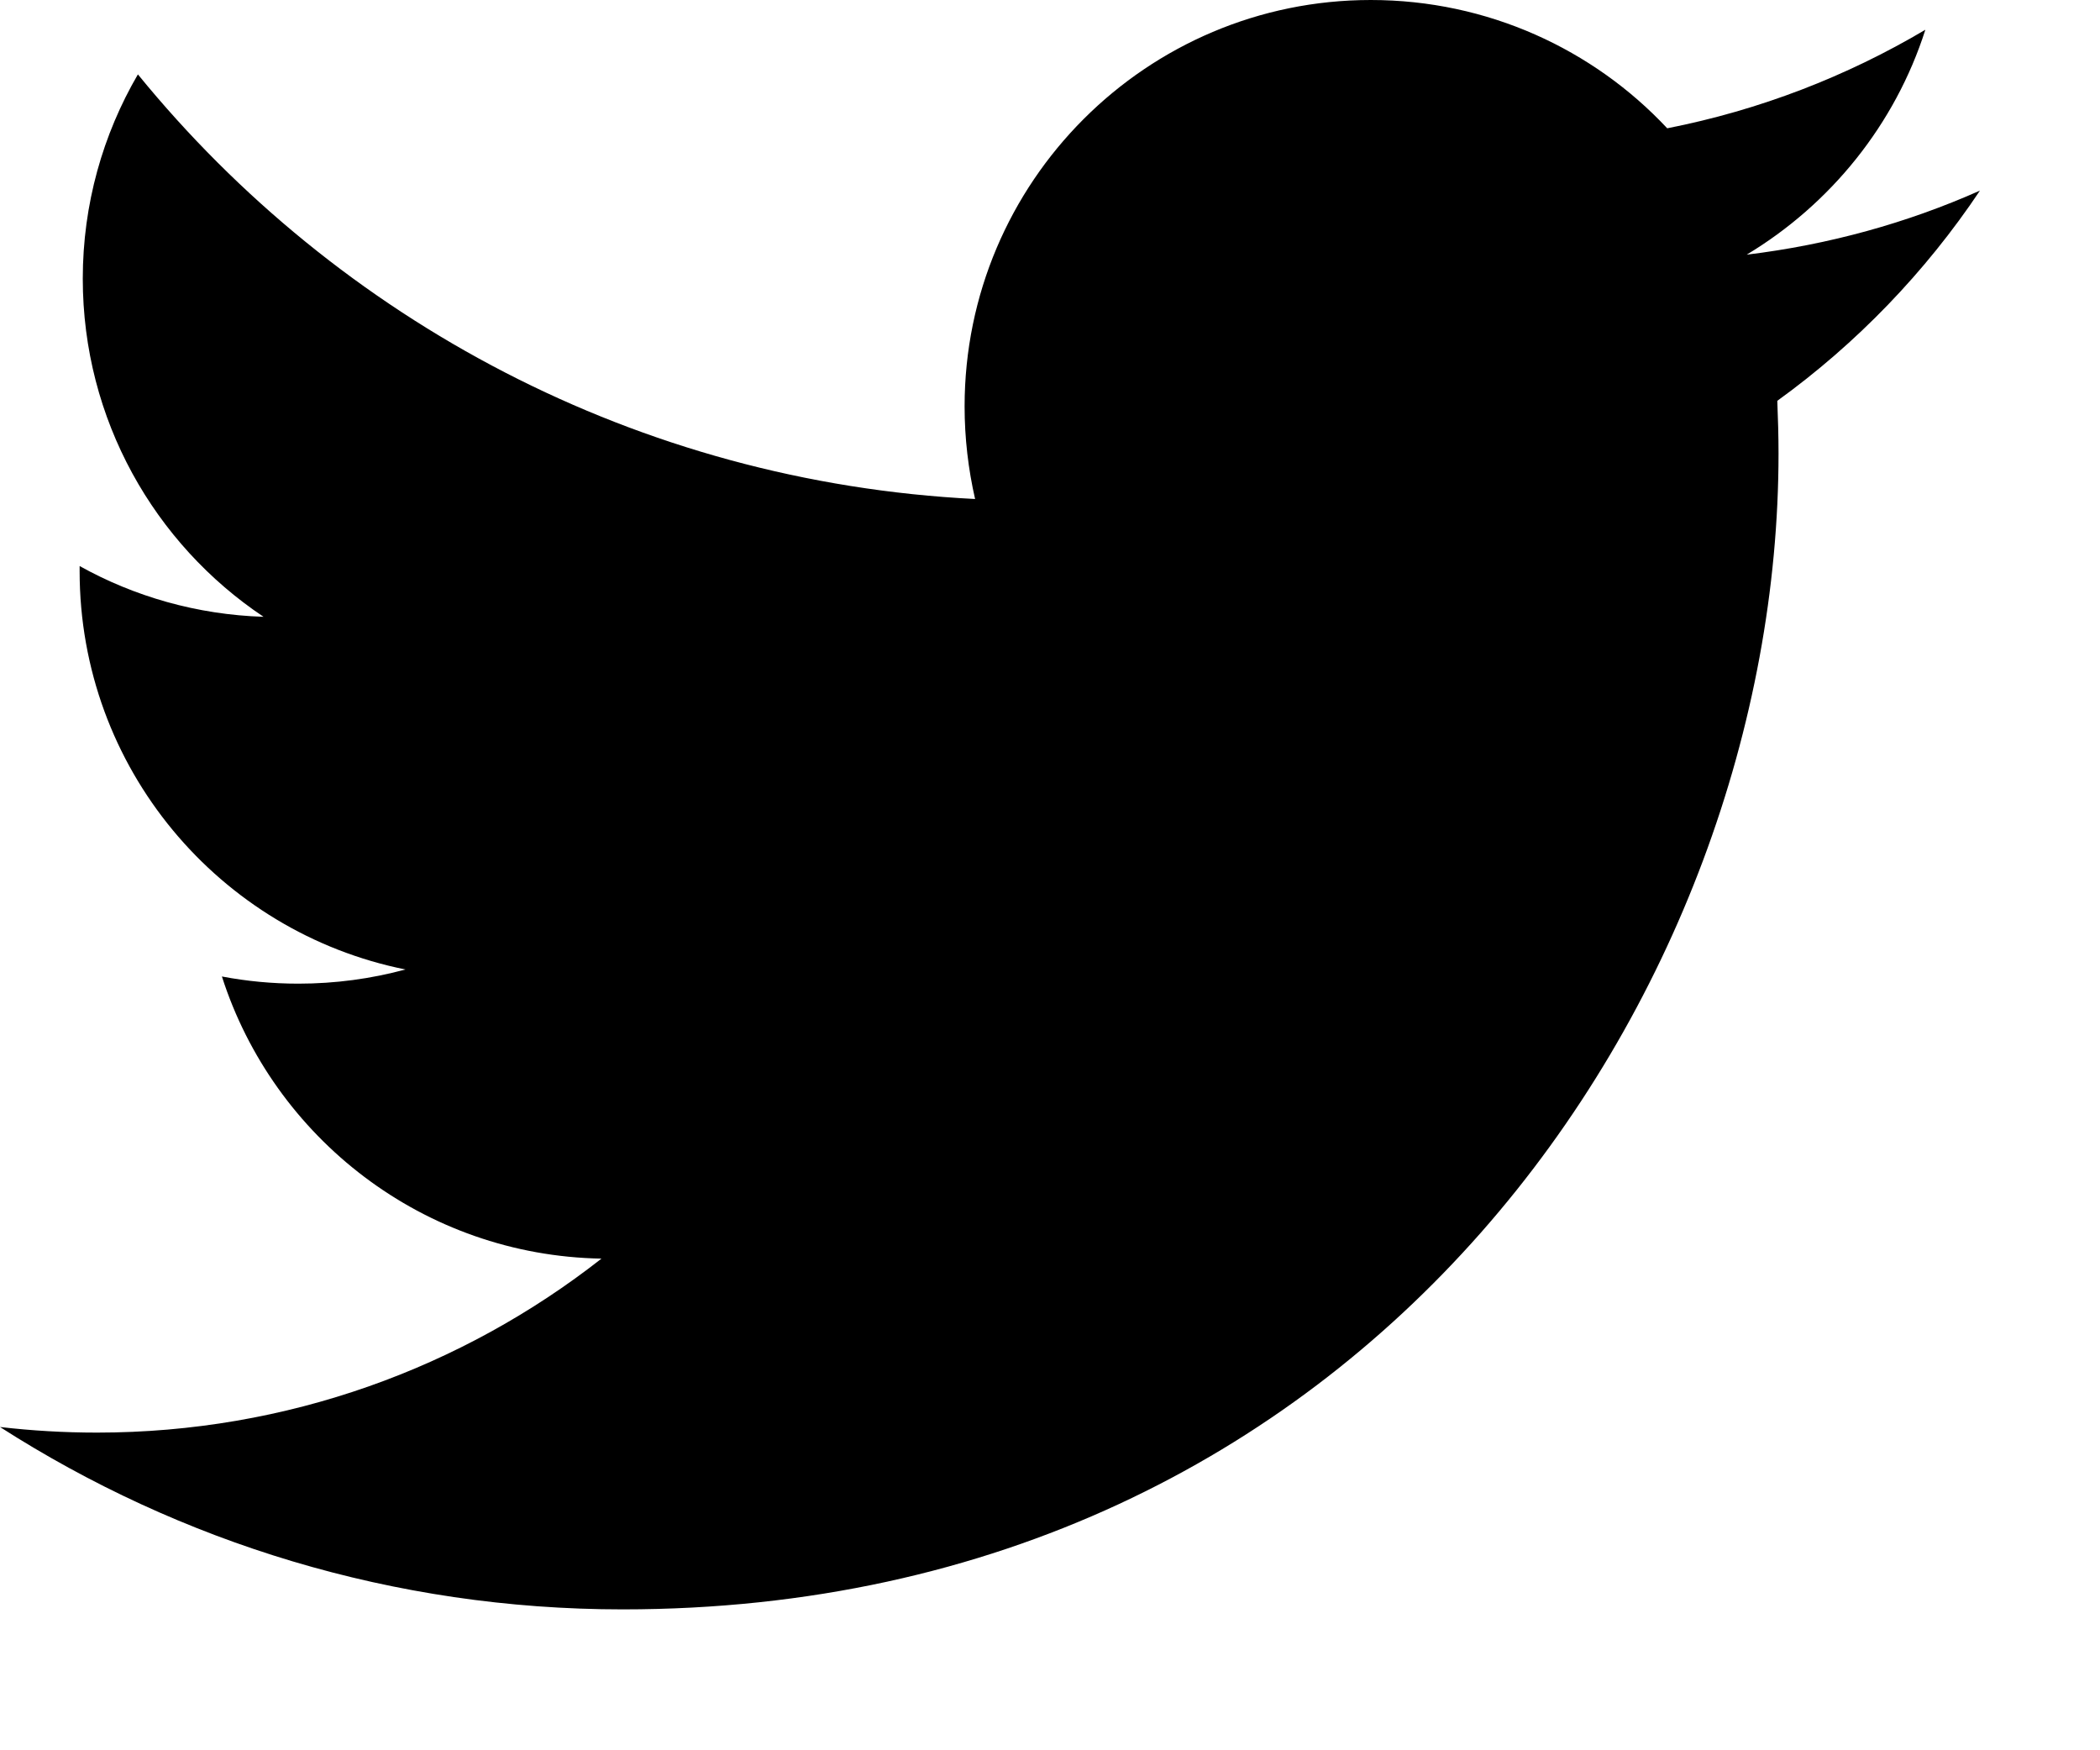 <?xml version="1.0" encoding="UTF-8"?>
<svg width="12px" height="10px" viewBox="0 0 12 10" version="1.1" xmlns="http://www.w3.org/2000/svg" xmlns:xlink="http://www.w3.org/1999/xlink">
	<path d="M10.156,2.29 C10.16,2.39 10.163,2.49 10.163,2.591 C10.163,5.658 7.828,9.195 3.558,9.195 C2.247,9.195 1.027,8.811 0,8.153 C0.182,8.174 0.366,8.185 0.554,8.185 C1.641,8.185 2.642,7.814 3.437,7.191 C2.421,7.173 1.564,6.502 1.268,5.579 C1.41,5.606 1.555,5.62 1.705,5.62 C1.916,5.62 2.121,5.592 2.317,5.539 C1.254,5.326 0.455,4.388 0.455,3.263 L0.455,3.234 C0.767,3.408 1.126,3.512 1.506,3.524 C0.883,3.108 0.473,2.397 0.473,1.592 C0.473,1.167 0.588,0.768 0.788,0.425 C1.933,1.829 3.643,2.754 5.572,2.851 C5.533,2.681 5.512,2.503 5.512,2.322 C5.512,1.04 6.552,0 7.833,0 C8.501,0 9.105,0.282 9.527,0.733 C10.056,0.629 10.553,0.436 11.002,0.17 C10.829,0.712 10.46,1.167 9.981,1.455 C10.451,1.398 10.898,1.274 11.314,1.089 C11.003,1.554 10.609,1.963 10.156,2.29" />
</svg>